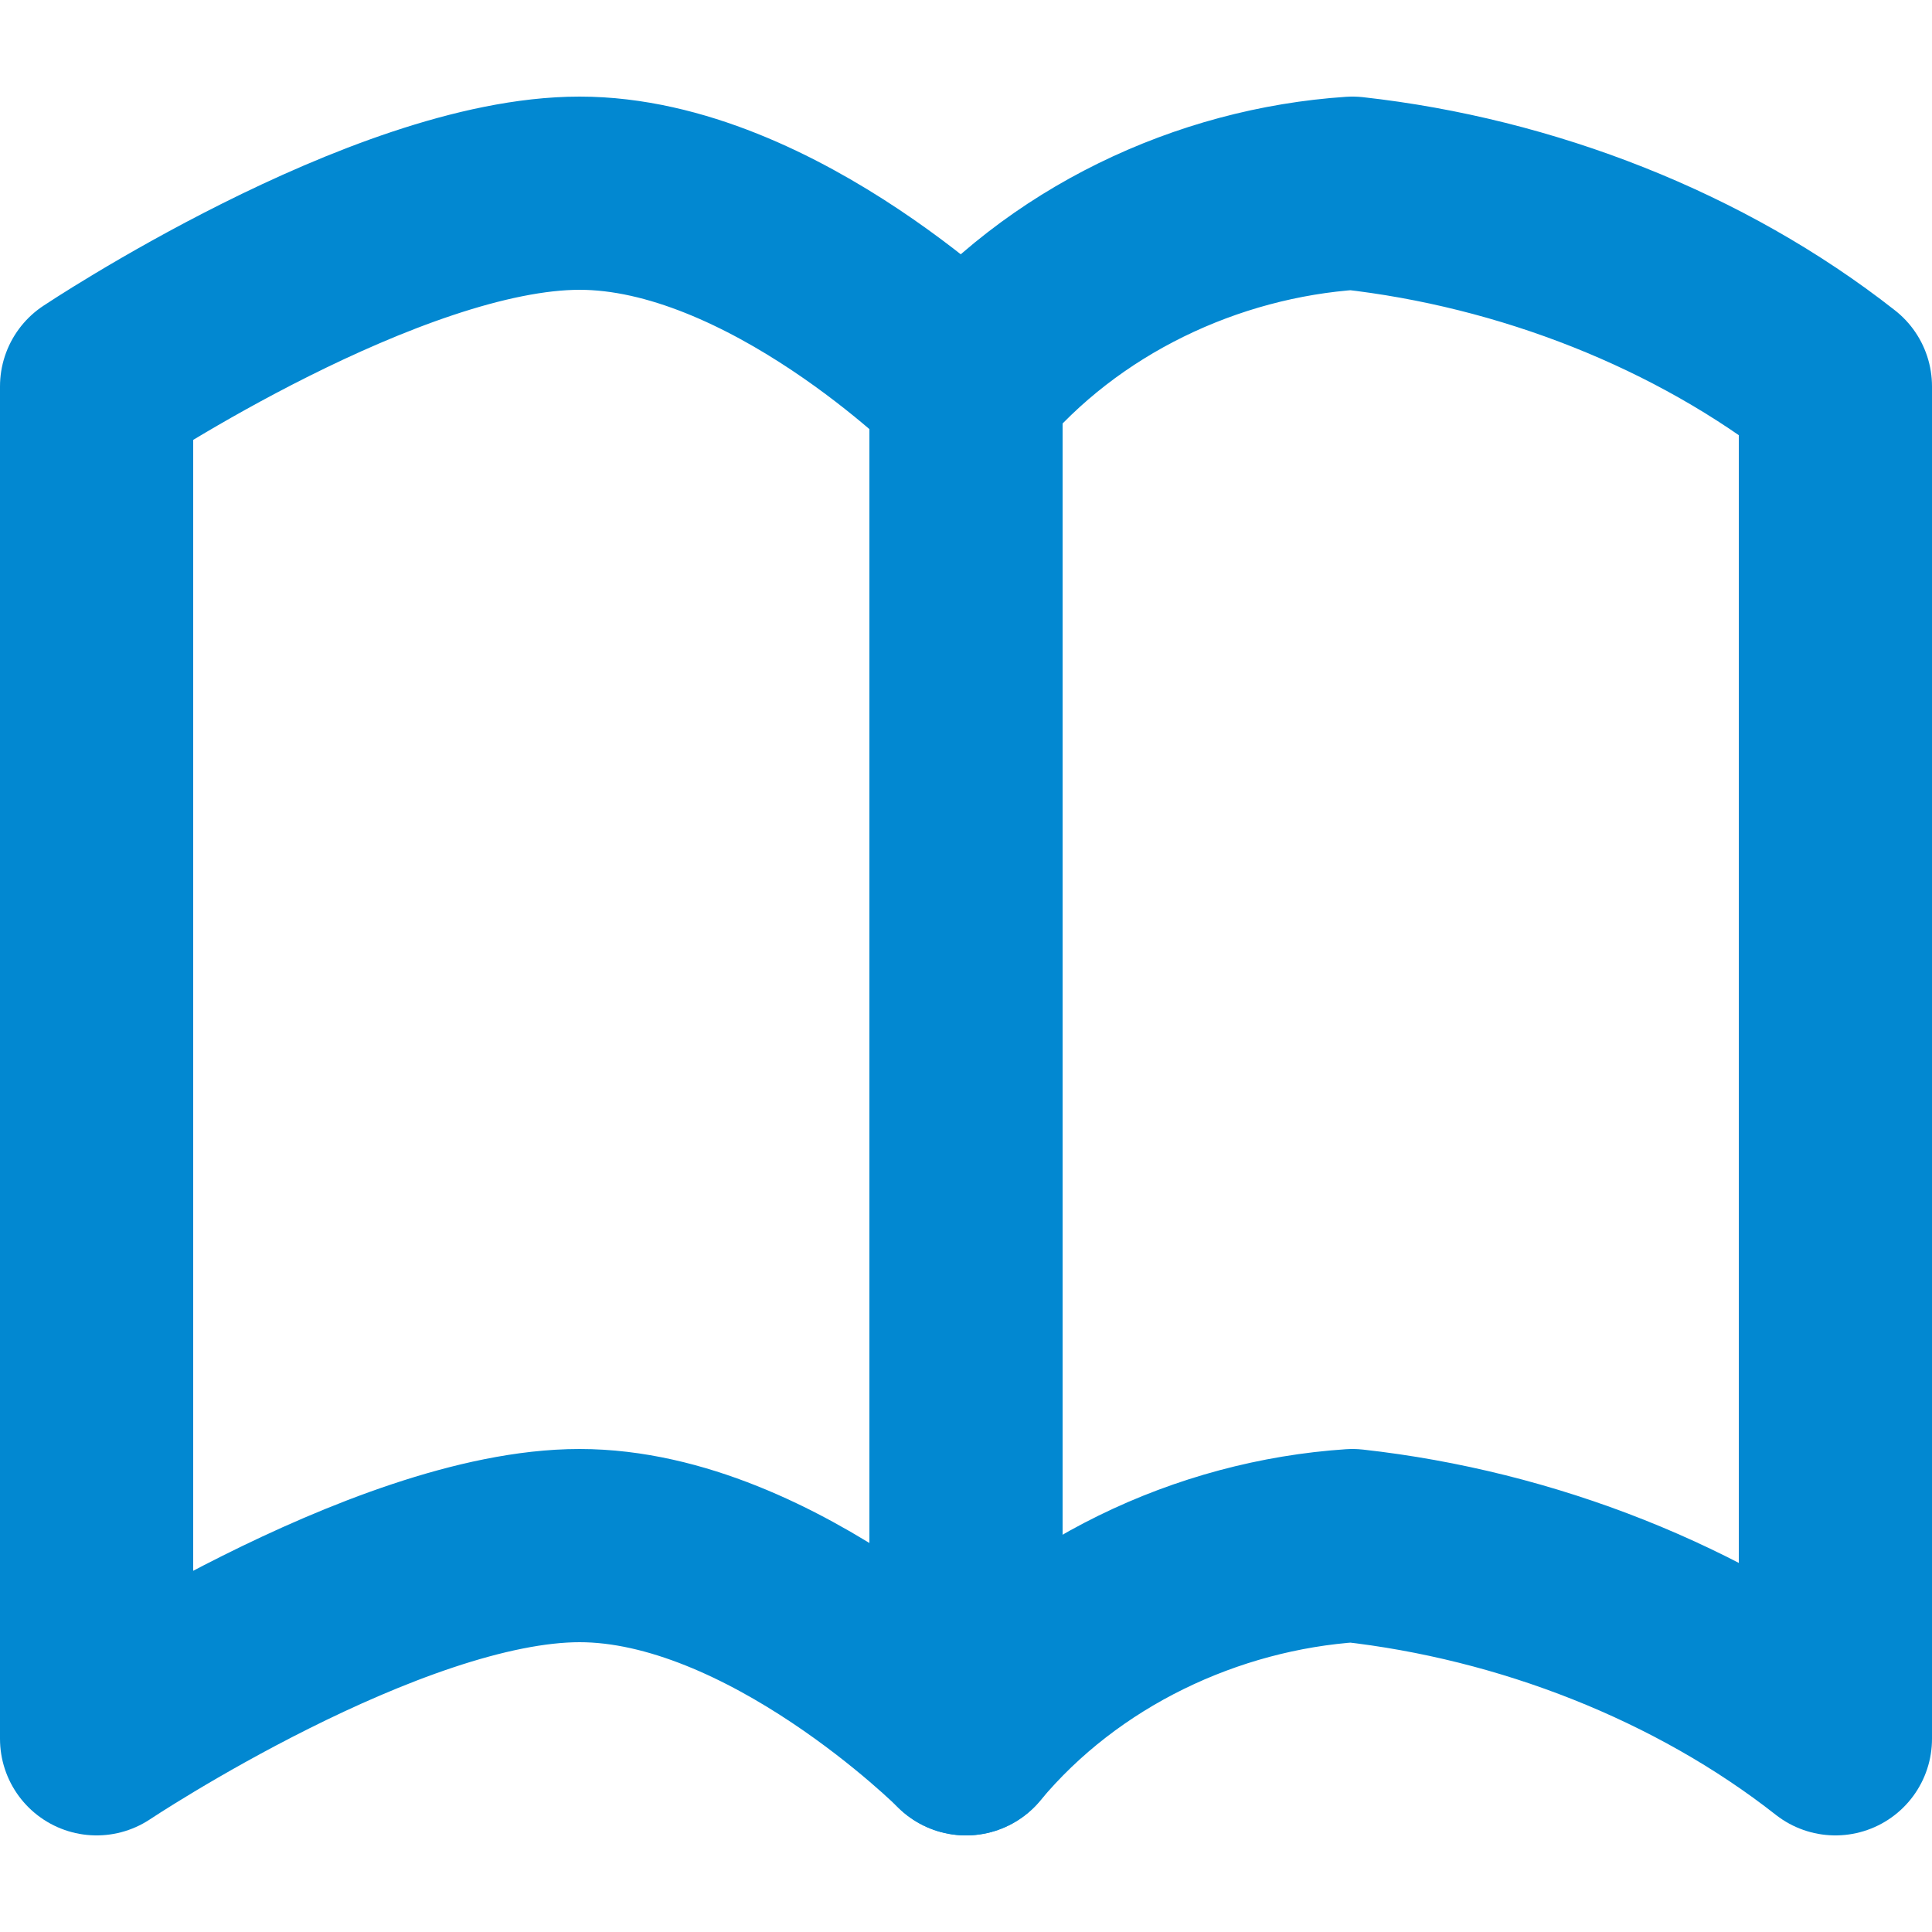 <?xml version="1.0" encoding="utf-8"?>
<!-- Generator: Adobe Illustrator 24.0.0, SVG Export Plug-In . SVG Version: 6.00 Build 0)  -->
<svg version="1.1" id="レイヤー_1" xmlns="http://www.w3.org/2000/svg" xmlns:xlink="http://www.w3.org/1999/xlink" x="0px"
	 y="0px" viewBox="0 0 20 20" style="enable-background:new 0 0 20 20;" xml:space="preserve">
<style type="text/css">
	.st0{fill:none;stroke:#0288D1;stroke-width:2;stroke-linecap:round;stroke-linejoin:round;}
</style>
<g id="book-opened" transform="translate(-2 -3)">
	<path id="パス_2" class="st0" d="M12,7c0,0-2-2-4-2S3,7,3,7v14c0,0,3-2,5-2s4,2,4,2c1-1.2,2.5-1.9,4-2c1.8,0.2,3.6,0.9,5,2V7
		c-1.4-1.1-3.2-1.8-5-2C14.5,5.1,13,5.8,12,7z"/>
	<path id="パス_3" class="st0" d="M12,7v14"/>
</g>
</svg>
